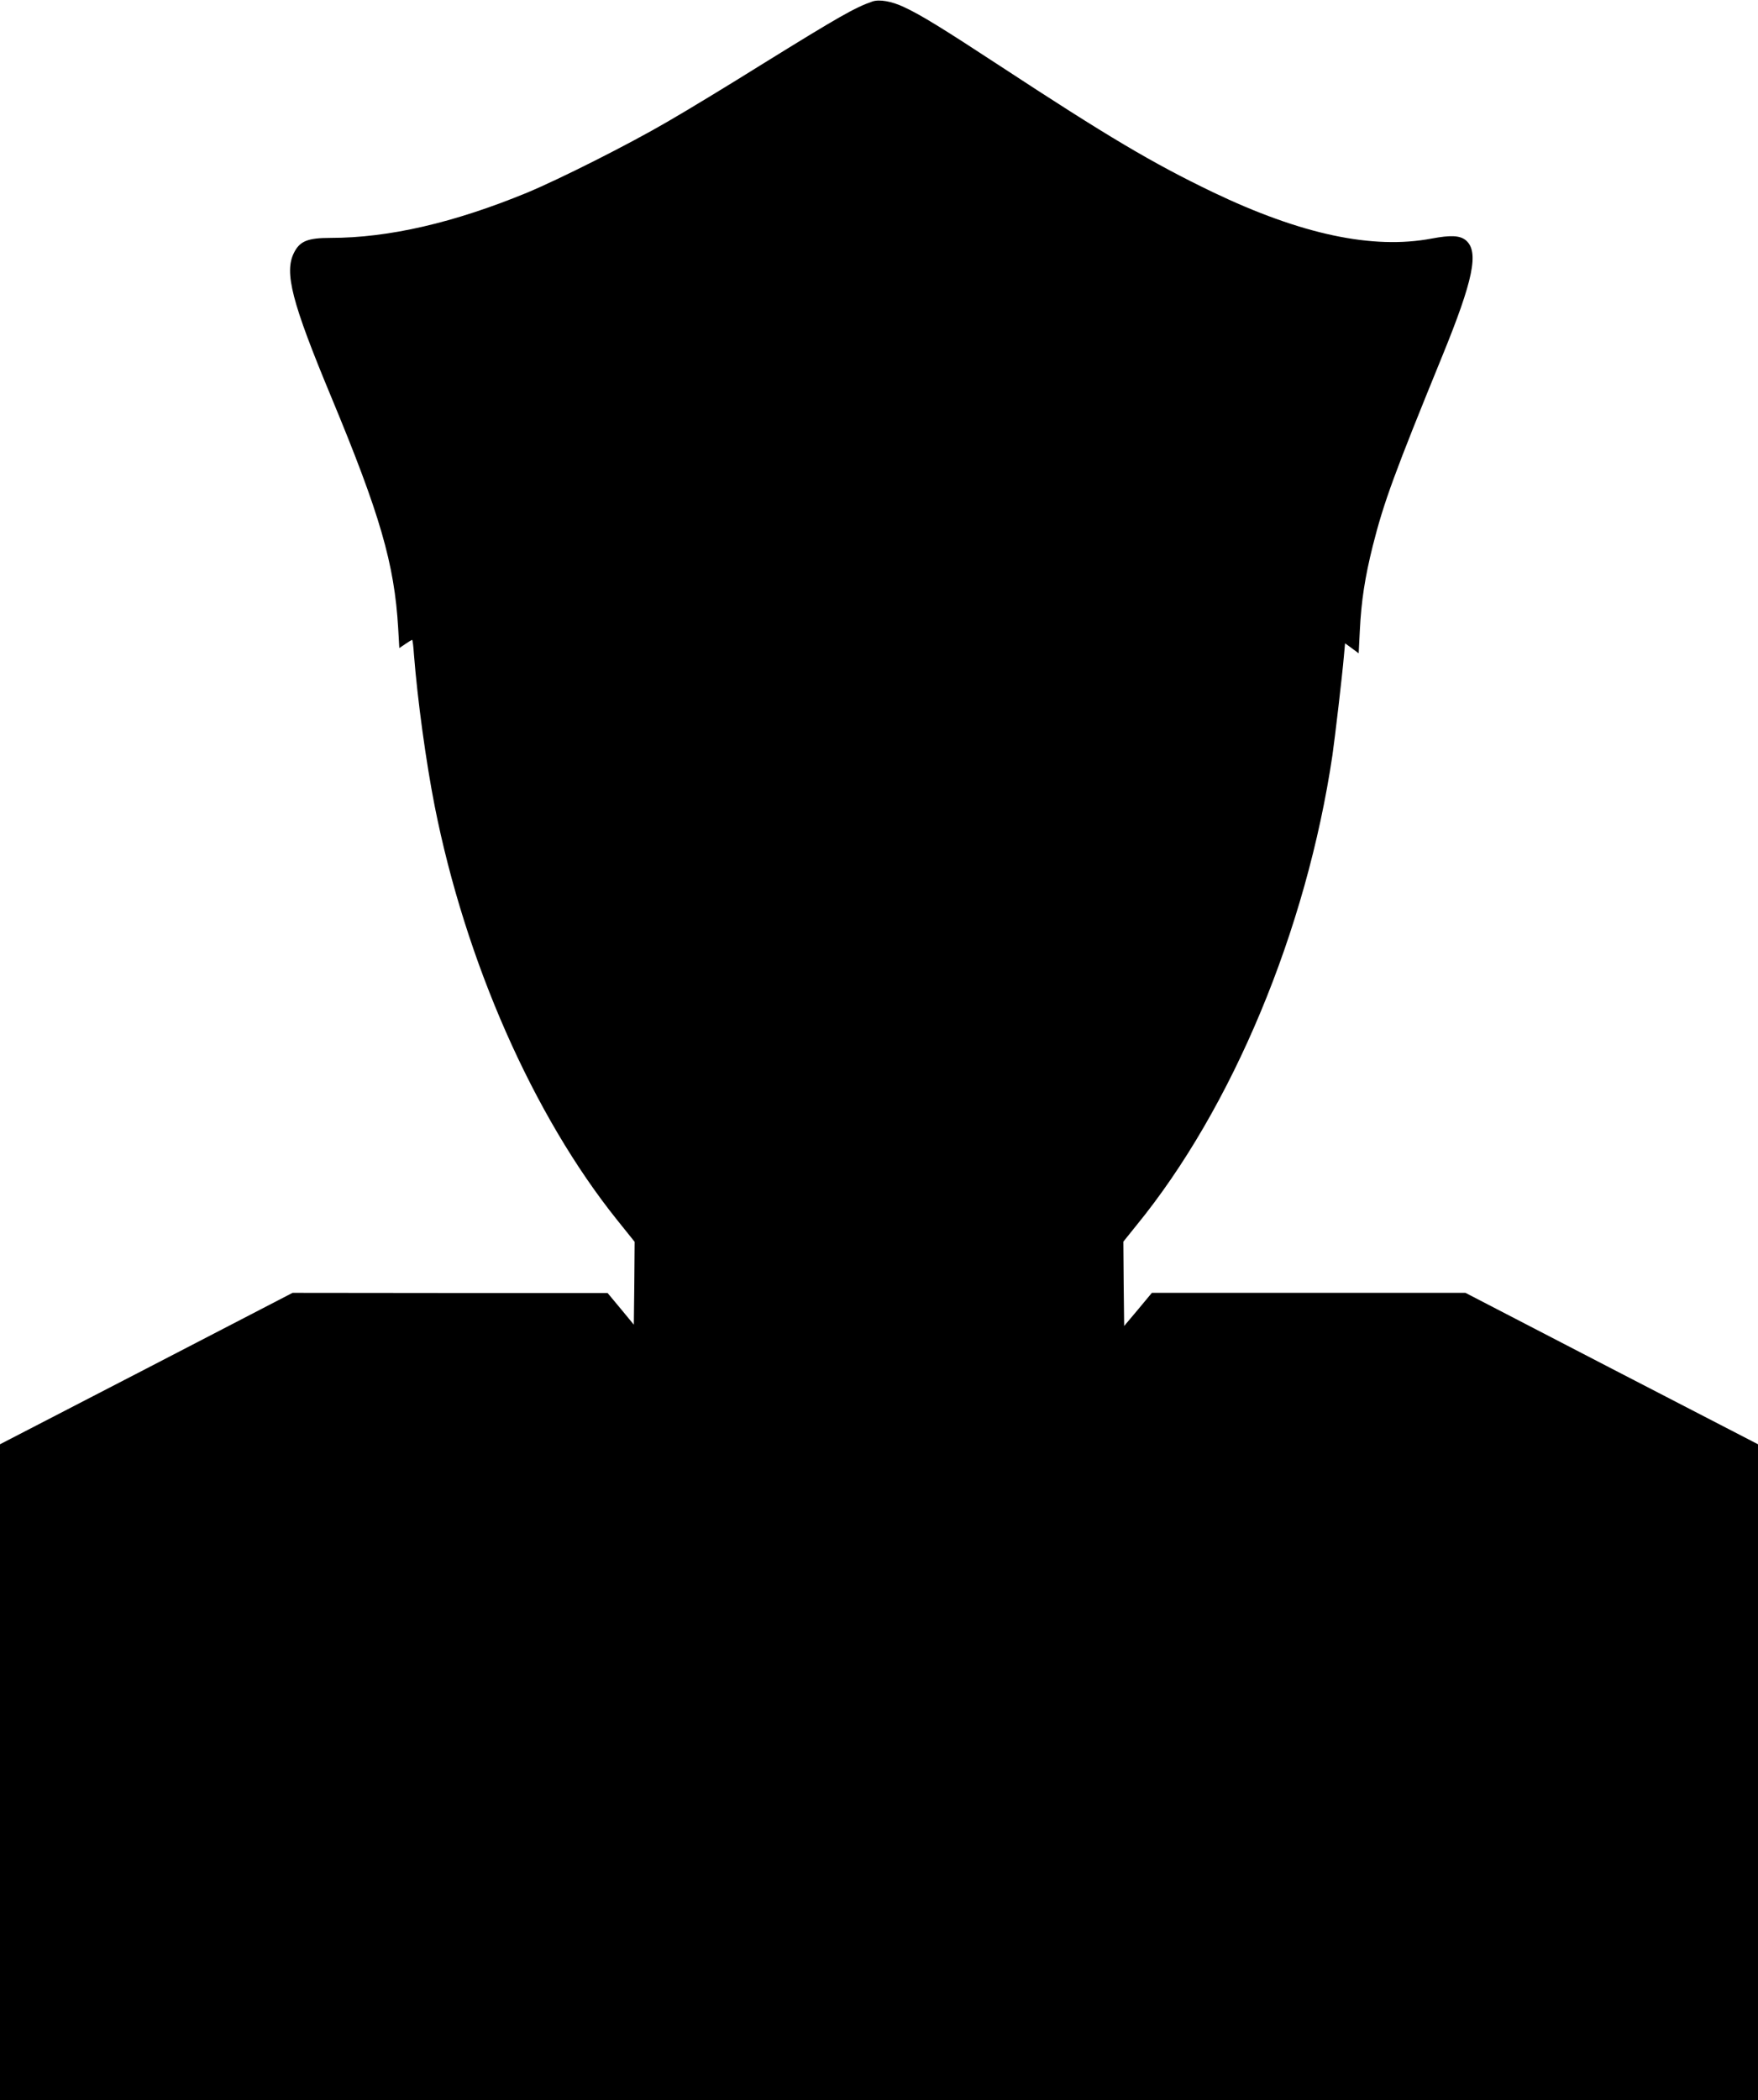 <?xml version="1.0" standalone="no"?>
<!DOCTYPE svg PUBLIC "-//W3C//DTD SVG 20010904//EN"
 "http://www.w3.org/TR/2001/REC-SVG-20010904/DTD/svg10.dtd">
<svg version="1.0" xmlns="http://www.w3.org/2000/svg"
 width="1072pt" height="1280pt" viewBox="0 0 1072 1280"
 preserveAspectRatio="xMidYMid meet">
<g transform="translate(0,1280) scale(0.1,-0.1)"
fill="#000000" stroke="none">
<path d="M5320 12791 c-107 -37 -205 -93 -675 -384 -203 -127 -462 -284 -575
-349 -240 -140 -656 -349 -855 -432 -447 -184 -844 -276 -1200 -276 -139 0
-187 -20 -222 -90 -61 -120 -14 -301 227 -880 297 -714 385 -1016 408 -1408
l7 -122 37 25 c20 14 39 25 41 25 3 0 8 -39 11 -87 22 -281 74 -658 126 -923
188 -951 602 -1889 1114 -2527 l106 -132 -2 -252 -3 -253 -80 97 -80 96 -960
0 -961 1 -892 -462 -892 -461 0 -1999 0 -1998 5360 0 5360 0 0 1998 0 1999
-892 461 -892 462 -956 0 -956 0 -84 -101 -85 -101 -3 257 -2 257 78 97 c586
716 1039 1802 1197 2868 16 113 60 486 70 605 l7 77 41 -30 42 -31 7 138 c9
183 31 324 79 517 67 266 133 445 423 1155 190 465 226 638 145 707 -36 30
-92 33 -209 11 -359 -68 -796 25 -1335 283 -368 177 -638 337 -1300 771 -351
230 -483 311 -583 357 -76 36 -150 48 -192 34z"/>
</g>
</svg>

